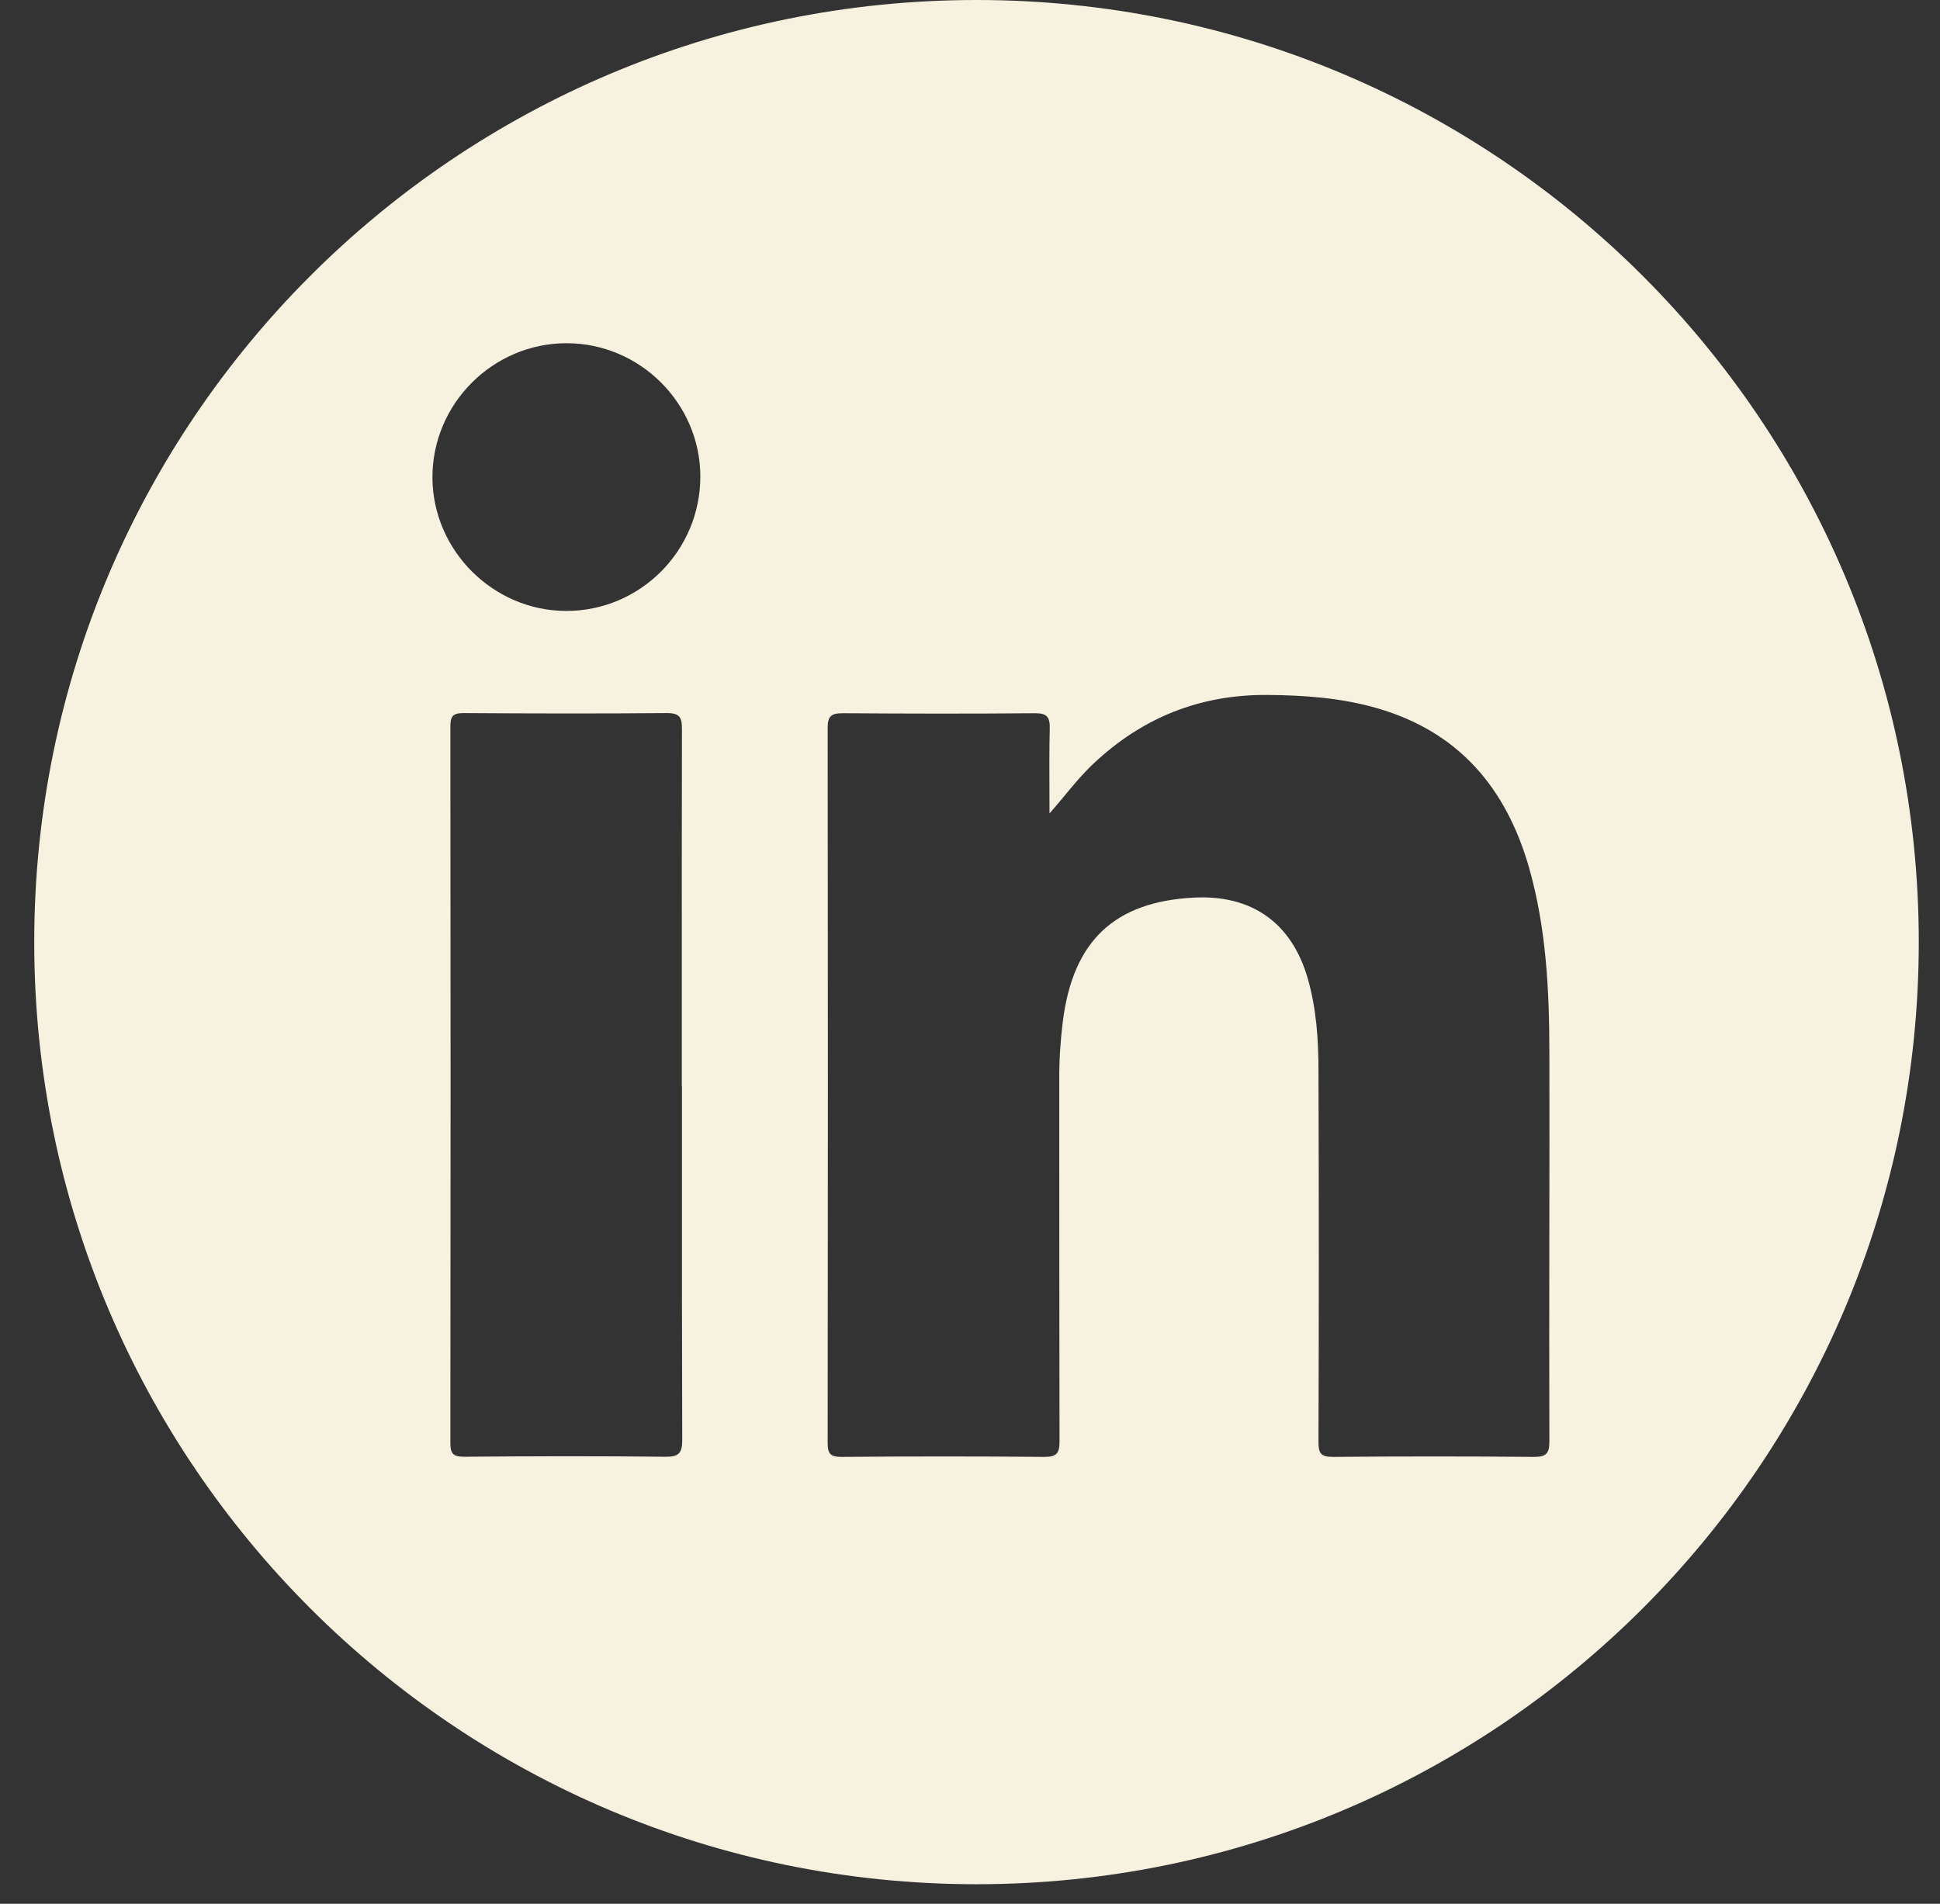 <svg width="54" height="53" viewBox="0 0 54 53" fill="none" xmlns="http://www.w3.org/2000/svg">
<rect x="0" y="0" width="54" height="53" fill="#333333" stroke="none"/>
<path id="Subtract" fill-rule="evenodd" clip-rule="evenodd" d="M53.409 26.228C53.409 40.714 41.667 52.456 27.181 52.456C12.696 52.456 0.953 40.714 0.953 26.228C0.953 11.743 12.696 0 27.181 0C41.667 0 53.409 11.743 53.409 26.228ZM29.213 22.646C29.362 22.477 29.502 22.309 29.64 22.143C29.898 21.831 30.148 21.529 30.437 21.259C31.797 19.977 33.405 19.332 35.286 19.347C36.319 19.355 37.337 19.429 38.332 19.716C40.609 20.373 41.93 21.943 42.564 24.165C43.038 25.832 43.123 27.546 43.127 29.263C43.131 30.953 43.128 32.644 43.126 34.335V34.335V34.335C43.123 36.267 43.121 38.2 43.127 40.132C43.127 40.47 43.034 40.559 42.7 40.559C40.835 40.543 38.966 40.543 37.1 40.559C36.77 40.559 36.7 40.462 36.7 40.151C36.712 36.704 36.712 33.258 36.7 29.807C36.7 28.945 36.642 28.078 36.401 27.239C35.954 25.692 34.847 24.904 33.227 24.989C31.012 25.106 29.861 26.201 29.582 28.451C29.516 28.988 29.481 29.528 29.485 30.068C29.485 33.421 29.485 36.774 29.492 40.128C29.492 40.462 29.411 40.559 29.069 40.559C27.188 40.543 25.308 40.543 23.427 40.559C23.124 40.559 23.038 40.481 23.038 40.174C23.046 33.538 23.046 26.897 23.038 20.26C23.038 19.93 23.147 19.856 23.458 19.856C25.241 19.868 27.029 19.872 28.812 19.856C29.143 19.856 29.224 19.961 29.22 20.272C29.206 20.848 29.209 21.425 29.211 22.002V22.003V22.003L29.211 22.005C29.212 22.218 29.213 22.432 29.213 22.646ZM18.982 30.235C18.982 30.893 18.982 31.551 18.982 32.209C18.981 34.834 18.981 37.46 18.99 40.085C18.99 40.45 18.901 40.559 18.524 40.555C16.659 40.535 14.793 40.539 12.925 40.555C12.625 40.555 12.536 40.481 12.536 40.174C12.544 33.526 12.544 26.878 12.536 20.225C12.536 19.949 12.602 19.852 12.893 19.852C14.786 19.864 16.678 19.868 18.57 19.852C18.936 19.852 18.982 19.988 18.982 20.303C18.976 22.786 18.977 25.27 18.978 27.753C18.978 28.58 18.978 29.407 18.978 30.235H18.982ZM15.764 17.008C17.823 17.008 19.494 15.329 19.494 13.266V13.262C19.49 11.23 17.812 9.555 15.772 9.555C13.716 9.555 12.03 11.245 12.037 13.297C12.045 15.329 13.732 17.008 15.764 17.008Z" fill="#F7F1E0"/>
</svg>
